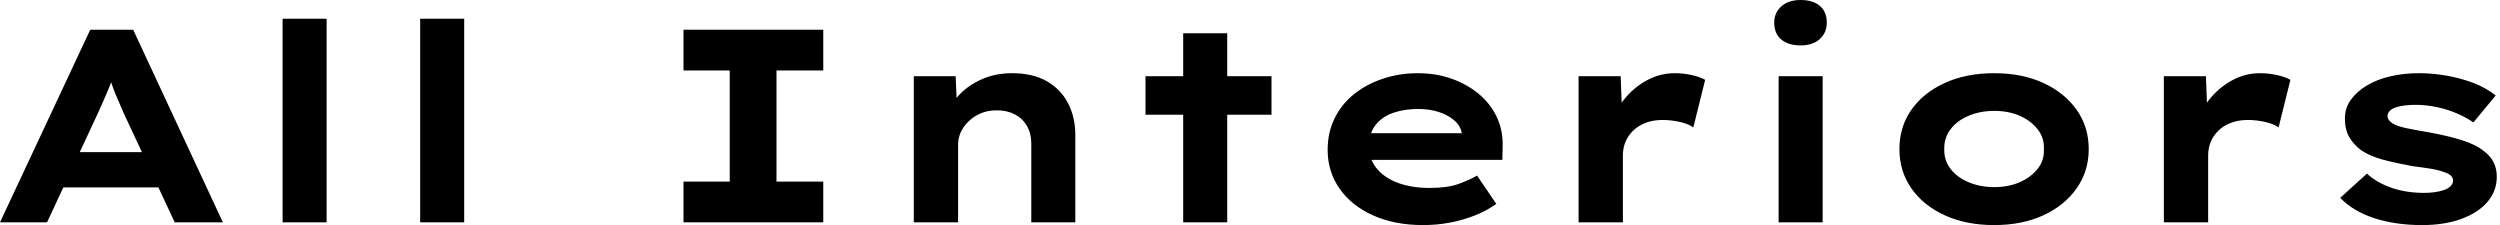 <svg baseProfile="full" height="28" version="1.1" viewBox="0 0 311 28" width="311" xmlns="http://www.w3.org/2000/svg" xmlns:ev="http://www.w3.org/2001/xml-events" xmlns:xlink="http://www.w3.org/1999/xlink"><defs /><g><path d="M1.609 27.658 12.836 3.697H18.176L29.335 27.658H23.345L16.978 14.034Q16.67 13.281 16.345 12.562Q16.02 11.844 15.763 11.159Q15.506 10.474 15.267 9.773Q15.027 9.071 14.822 8.386L16.054 8.352Q15.814 9.105 15.575 9.824Q15.335 10.543 15.044 11.227Q14.753 11.912 14.445 12.614Q14.137 13.315 13.795 14.068L7.462 27.658ZM6.846 23.311 8.729 18.929H22.147L23.208 23.311Z M36.763 27.658V2.328H42.24V27.658Z M53.878 27.658V2.328H59.355V27.658Z  M86.636 27.658V22.592H92.386V8.763H86.636V3.697H104.024V8.763H98.205V22.592H104.024V27.658Z M115.286 27.658V9.482H120.489L120.694 14.171L119.222 14.513Q119.77 13.076 120.883 11.861Q121.995 10.645 123.707 9.875Q125.418 9.105 127.506 9.105Q130.073 9.105 131.819 10.098Q133.565 11.09 134.472 12.836Q135.379 14.582 135.379 16.807V27.658H129.902V17.834Q129.902 16.601 129.355 15.66Q128.807 14.719 127.848 14.222Q126.89 13.726 125.623 13.726Q124.46 13.726 123.57 14.12Q122.68 14.513 122.046 15.147Q121.413 15.78 121.105 16.499Q120.797 17.218 120.797 17.936V27.658H118.059Q116.792 27.658 116.09 27.658Q115.389 27.658 115.286 27.658Z M148.797 27.658V4.142H154.274V27.658ZM144.108 14.274V9.482H159.785V14.274Z M178.645 28.0Q175.086 28.0 172.399 26.785Q169.711 25.57 168.24 23.447Q166.768 21.325 166.768 18.655Q166.768 16.465 167.641 14.702Q168.513 12.939 170.054 11.707Q171.594 10.474 173.648 9.79Q175.702 9.105 177.961 9.105Q180.254 9.105 182.188 9.79Q184.122 10.474 185.577 11.689Q187.032 12.905 187.819 14.582Q188.606 16.259 188.538 18.279L188.504 19.888H170.567L169.78 16.567H184.054L183.472 17.32V16.636Q183.335 15.711 182.582 15.027Q181.829 14.342 180.648 13.949Q179.467 13.555 178.029 13.555Q176.318 13.555 174.932 14.034Q173.545 14.513 172.724 15.557Q171.902 16.601 171.902 18.244Q171.902 19.716 172.826 20.897Q173.751 22.078 175.462 22.729Q177.174 23.379 179.467 23.379Q181.692 23.379 183.095 22.866Q184.499 22.352 185.355 21.839L187.751 25.364Q186.553 26.22 185.081 26.802Q183.609 27.384 181.983 27.692Q180.357 28.0 178.645 28.0Z M197.985 27.658V9.482H203.222L203.462 16.054L201.888 15.746Q202.435 13.897 203.633 12.391Q204.831 10.885 206.474 9.995Q208.117 9.105 209.932 9.105Q210.993 9.105 212.02 9.328Q213.046 9.55 213.731 9.927L212.259 15.848Q211.643 15.403 210.565 15.164Q209.487 14.924 208.425 14.924Q207.262 14.924 206.32 15.284Q205.379 15.643 204.746 16.276Q204.112 16.91 203.804 17.68Q203.496 18.45 203.496 19.306V27.658Z M222.87 27.658V9.482H228.347V27.658ZM225.609 5.648Q224.068 5.648 223.196 4.912Q222.323 4.176 222.323 2.807Q222.323 1.575 223.213 0.787Q224.103 0.0 225.609 0.0Q227.149 0.0 228.005 0.736Q228.861 1.472 228.861 2.807Q228.861 4.073 227.988 4.861Q227.115 5.648 225.609 5.648Z M249.672 28.0Q246.215 28.0 243.545 26.785Q240.875 25.57 239.386 23.43Q237.897 21.291 237.897 18.553Q237.897 15.78 239.386 13.658Q240.875 11.535 243.545 10.32Q246.215 9.105 249.672 9.105Q253.164 9.105 255.8 10.32Q258.435 11.535 259.941 13.658Q261.447 15.78 261.447 18.553Q261.447 21.291 259.941 23.43Q258.435 25.57 255.8 26.785Q253.164 28.0 249.672 28.0ZM249.707 23.276Q251.452 23.276 252.839 22.677Q254.225 22.078 255.081 21.017Q255.936 19.956 255.868 18.553Q255.936 17.149 255.081 16.071Q254.225 14.993 252.839 14.394Q251.452 13.795 249.707 13.795Q247.961 13.795 246.523 14.394Q245.086 14.993 244.264 16.071Q243.443 17.149 243.477 18.553Q243.443 19.956 244.264 21.017Q245.086 22.078 246.523 22.677Q247.961 23.276 249.707 23.276Z M270.792 27.658V9.482H276.029L276.269 16.054L274.694 15.746Q275.242 13.897 276.44 12.391Q277.638 10.885 279.281 9.995Q280.924 9.105 282.738 9.105Q283.8 9.105 284.826 9.328Q285.853 9.55 286.538 9.927L285.066 15.848Q284.45 15.403 283.372 15.164Q282.293 14.924 281.232 14.924Q280.068 14.924 279.127 15.284Q278.186 15.643 277.553 16.276Q276.919 16.91 276.611 17.68Q276.303 18.45 276.303 19.306V27.658Z M302.934 28.0Q299.614 28.0 296.978 27.144Q294.342 26.289 292.733 24.611L296.054 21.599Q297.286 22.729 299.117 23.362Q300.949 23.995 303.174 23.995Q303.824 23.995 304.457 23.91Q305.09 23.824 305.604 23.653Q306.117 23.482 306.443 23.174Q306.768 22.866 306.768 22.455Q306.768 21.77 305.707 21.428Q305.022 21.154 303.961 20.983Q302.9 20.812 301.77 20.675Q299.682 20.298 298.073 19.87Q296.465 19.443 295.335 18.689Q294.411 18.005 293.863 17.064Q293.315 16.122 293.315 14.753Q293.315 13.418 294.068 12.391Q294.822 11.364 296.088 10.611Q297.355 9.858 299.015 9.482Q300.675 9.105 302.523 9.105Q304.235 9.105 305.98 9.413Q307.726 9.721 309.301 10.32Q310.875 10.919 312.073 11.878L309.301 15.232Q308.479 14.65 307.315 14.137Q306.152 13.623 304.8 13.333Q303.447 13.042 302.078 13.042Q301.428 13.042 300.829 13.11Q300.23 13.178 299.716 13.333Q299.203 13.487 298.912 13.778Q298.621 14.068 298.621 14.445Q298.621 14.719 298.792 14.941Q298.963 15.164 299.271 15.369Q299.853 15.711 301.0 15.951Q302.147 16.191 303.584 16.43Q306.083 16.875 307.829 17.423Q309.575 17.971 310.601 18.792Q311.423 19.408 311.817 20.196Q312.21 20.983 312.21 21.976Q312.21 23.79 311.029 25.142Q309.848 26.494 307.76 27.247Q305.672 28.0 302.934 28.0Z " fill="rgb(0,0,0)" transform="translate(-1.609, 0)" /></g></svg>